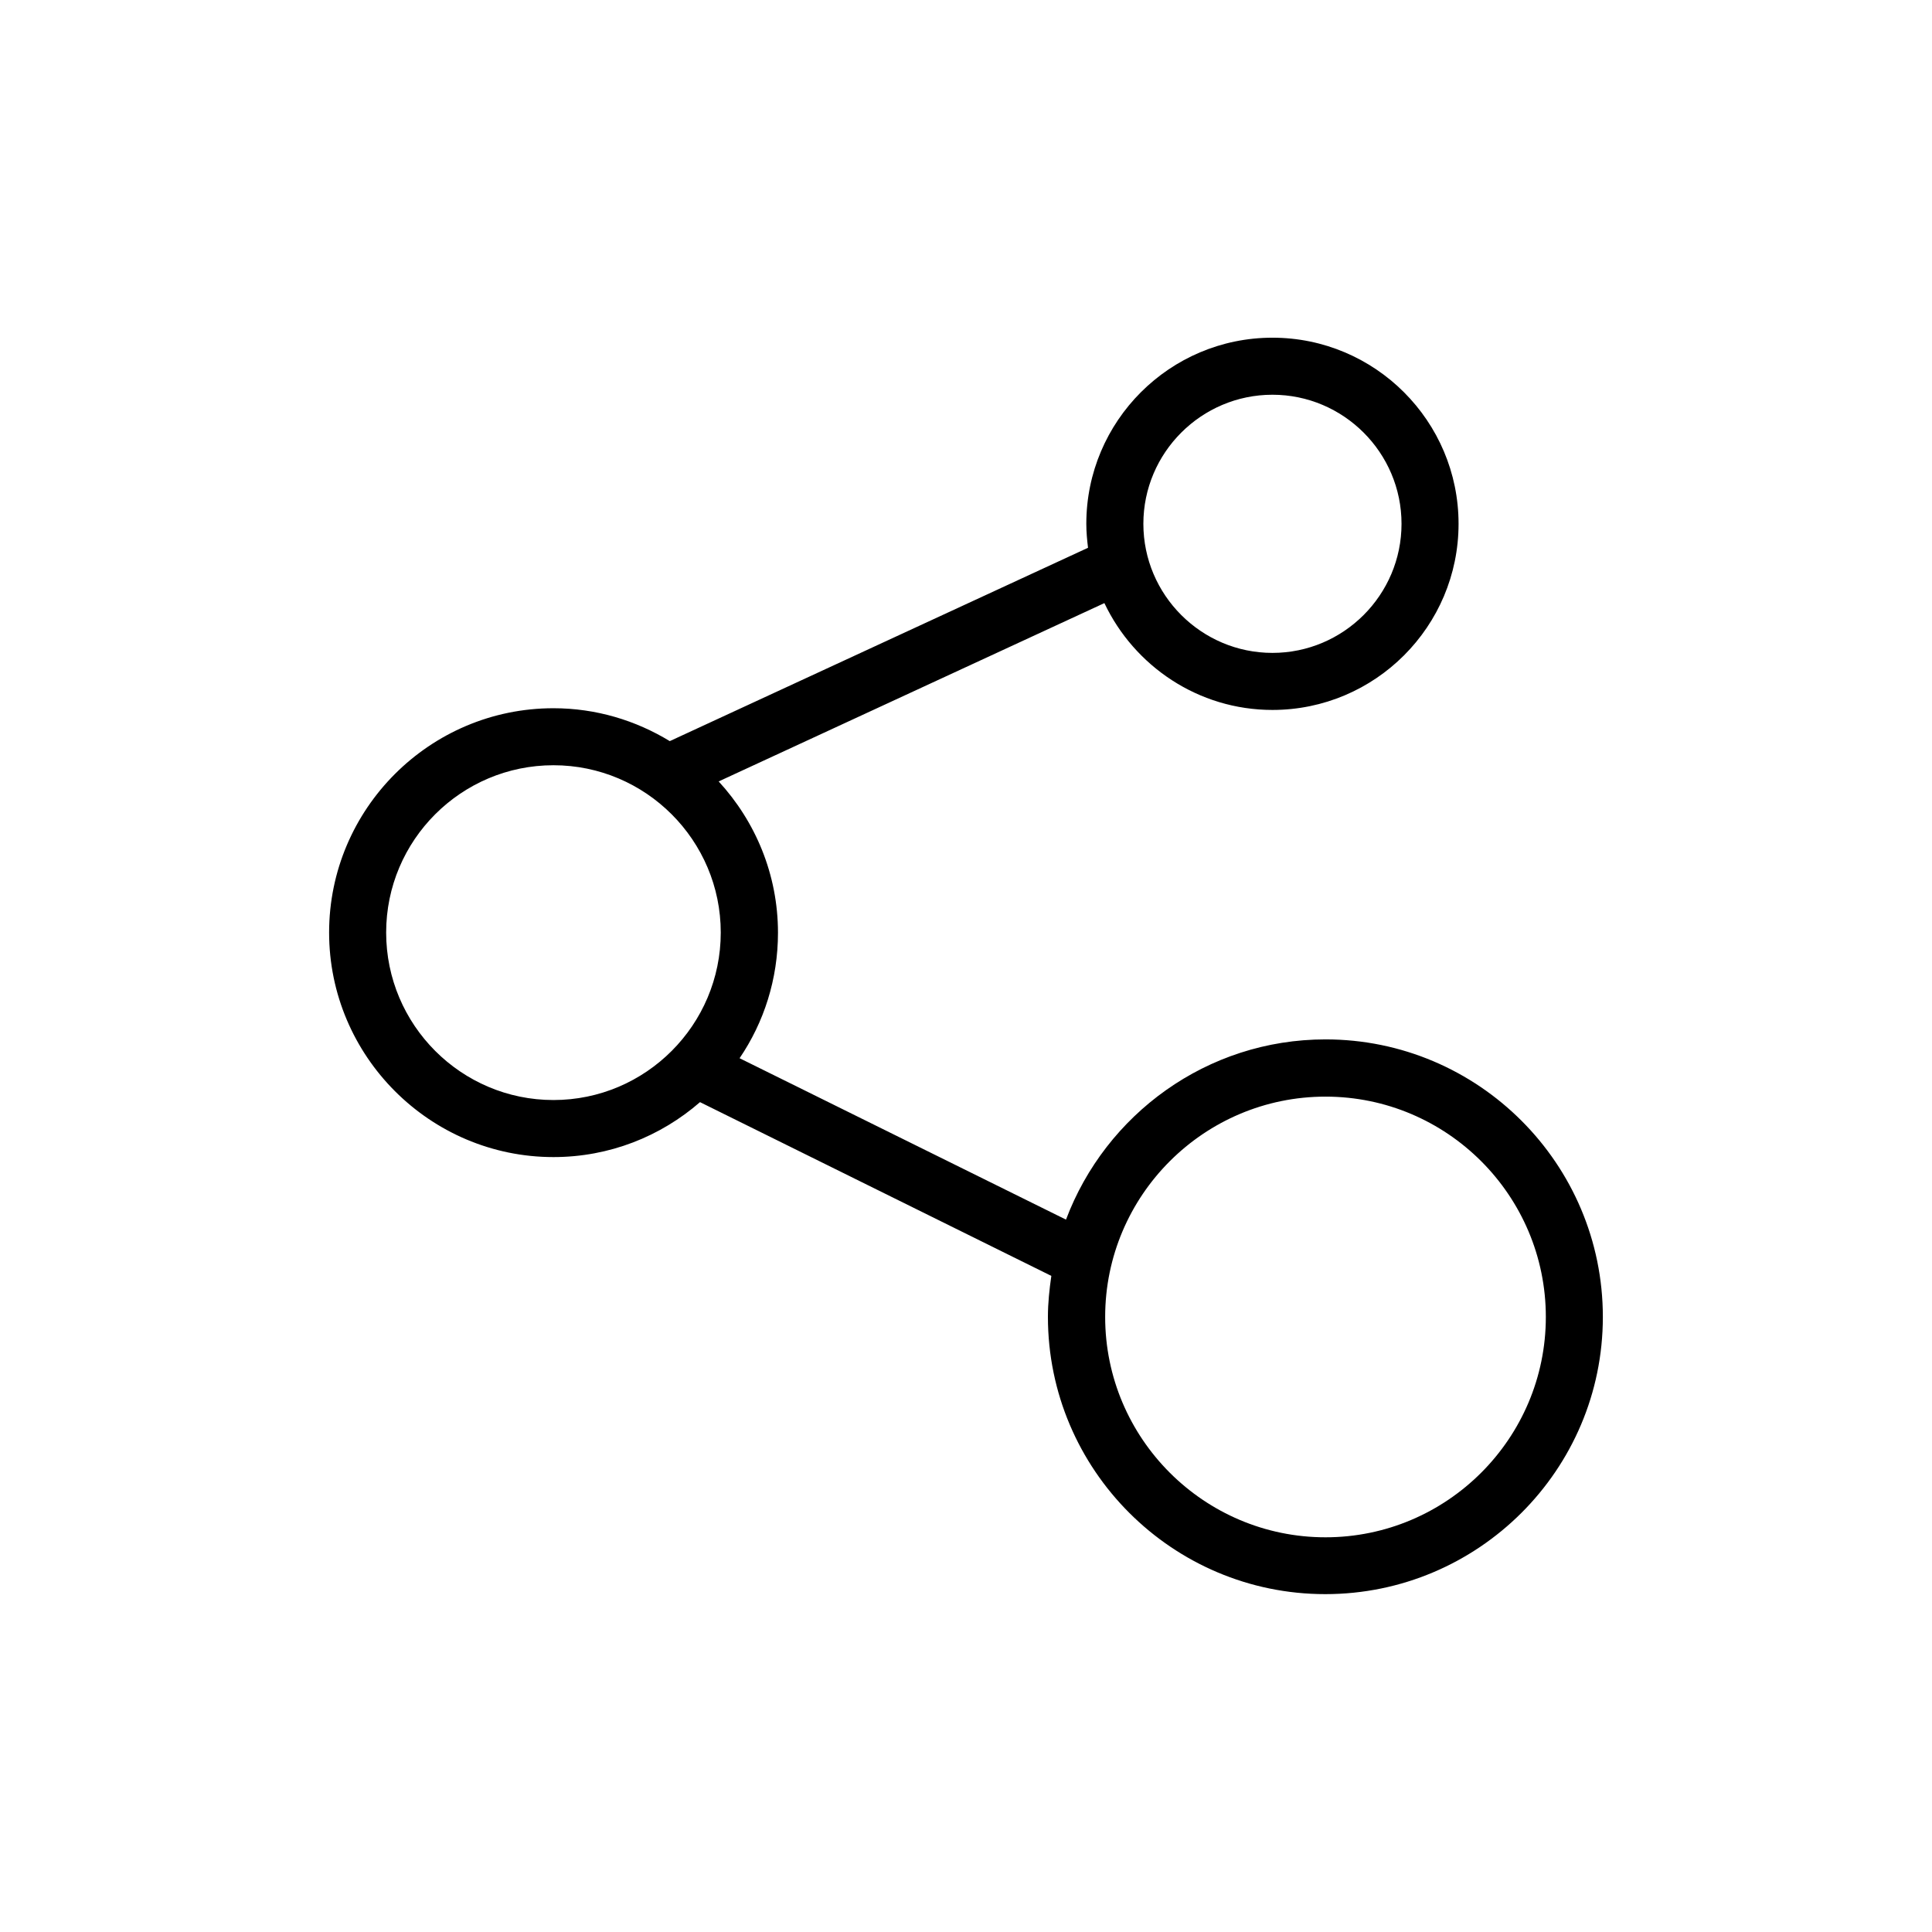 <?xml version="1.0" encoding="UTF-8"?>
<!-- Uploaded to: SVG Repo, www.svgrepo.com, Generator: SVG Repo Mixer Tools -->
<svg fill="#000000" width="800px" height="800px" version="1.1" viewBox="144 144 512 512" xmlns="http://www.w3.org/2000/svg">
 <path d="m495.27 419.45c-31.438 0-58.289 19.902-68.77 47.762l-86.504-42.773c6.449-9.473 10.176-20.957 10.176-33.25 0-15.469-5.996-29.523-15.719-40.102l102.22-47.258c7.91 16.676 24.887 28.312 44.535 28.312 27.207 0 49.324-22.117 49.324-49.324s-22.117-49.324-49.324-49.324c-27.207 0-49.324 22.117-49.324 49.324 0 2.168 0.203 4.281 0.453 6.348l-110.84 51.238c-9.02-5.492-19.547-8.715-30.832-8.715-32.797 0-59.449 26.703-59.449 59.449 0 32.746 26.703 59.5 59.449 59.5 14.863 0 28.414-5.492 38.844-14.559l93.105 46.047c-0.504 3.527-0.906 7.152-0.906 10.832 0 40.559 33 73.504 73.504 73.504 40.512 0 73.559-32.898 73.559-73.457 0-40.555-32.949-73.555-73.504-73.555zm-14.059-170.84c18.844 0 34.207 15.367 34.207 34.207 0 18.844-15.367 34.207-34.207 34.207-18.844 0-34.207-15.367-34.207-34.207 0-18.844 15.367-34.207 34.207-34.207zm-190.54 186.91c-24.434 0-44.336-19.902-44.336-44.387s19.902-44.336 44.336-44.336 44.336 19.902 44.336 44.336c0 24.438-19.852 44.387-44.336 44.387zm204.6 115.88c-32.195 0-58.391-26.199-58.391-58.391 0-32.195 26.199-58.391 58.391-58.391 32.195 0 58.391 26.199 58.391 58.391s-26.199 58.391-58.391 58.391z"/>
</svg>